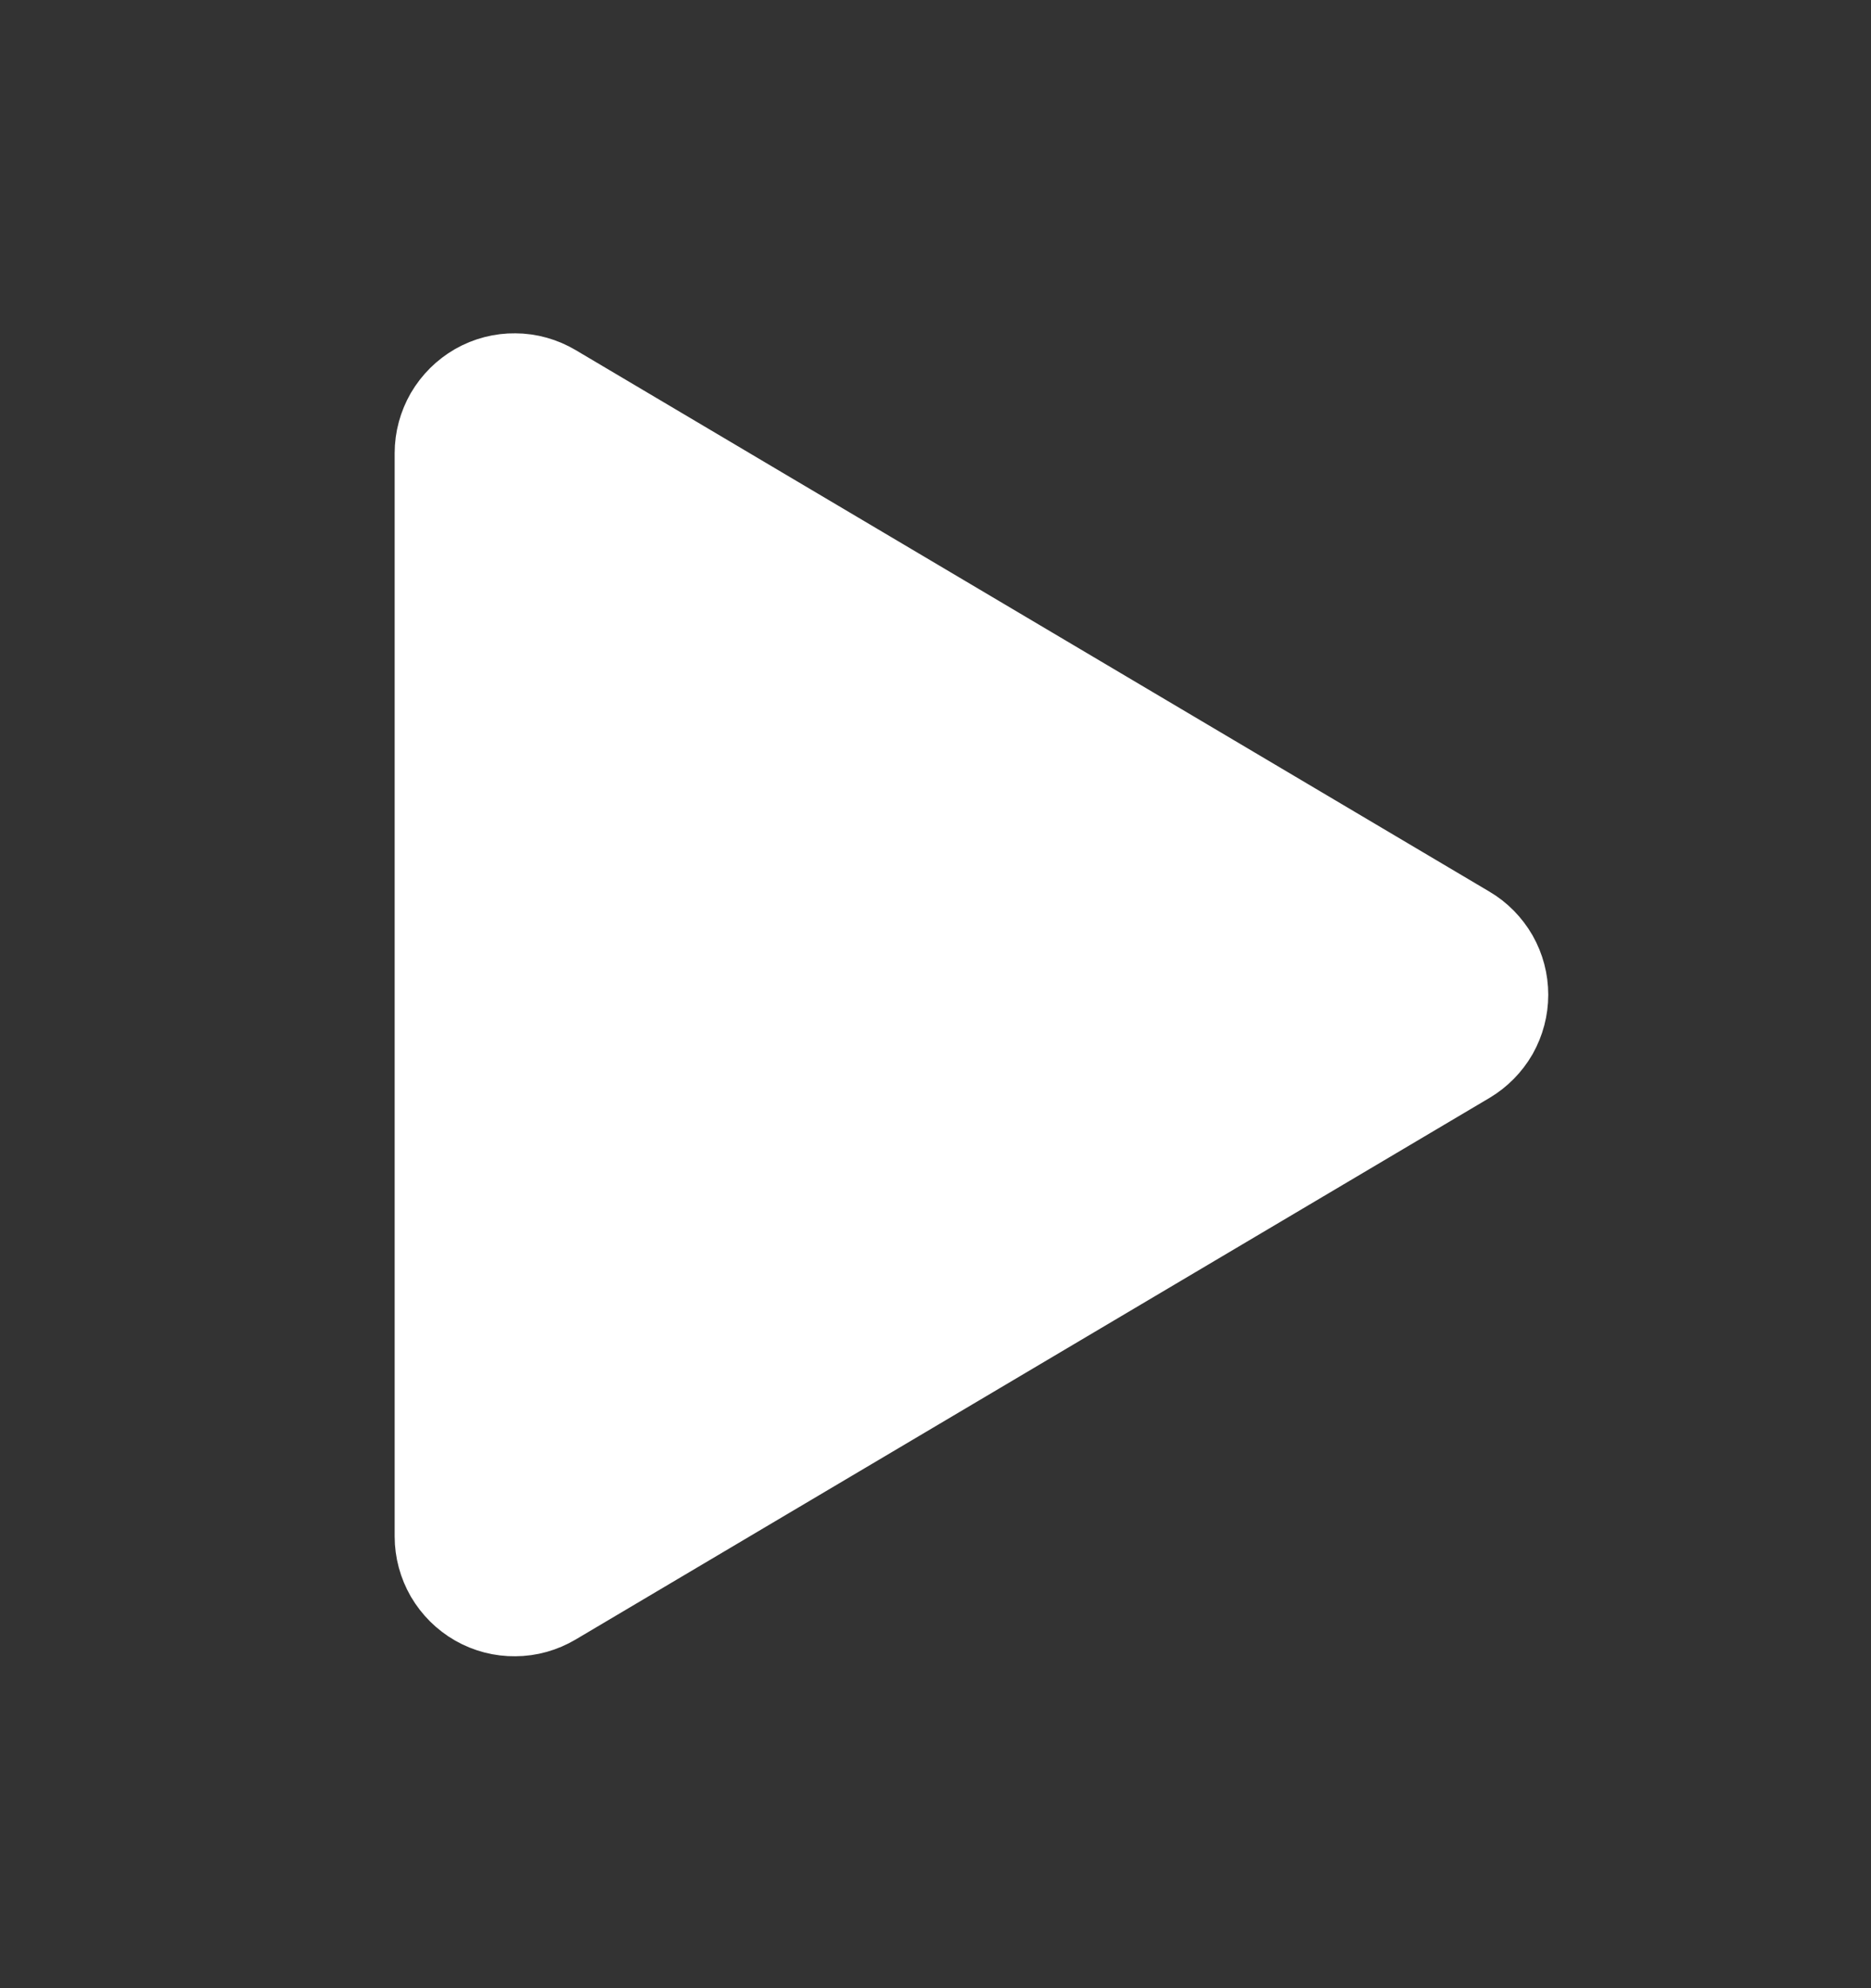 <svg width="16" height="17" viewBox="0 0 16 17" fill="none" xmlns="http://www.w3.org/2000/svg">
<rect x="0" y="0" width="16" height="17" fill="#333333" stroke="none"/>
<path d="M4.604 3.531C4.543 3.495 4.474 3.475 4.403 3.475C4.333 3.474 4.263 3.492 4.202 3.527C4.141 3.562 4.09 3.613 4.054 3.674C4.019 3.735 4 3.804 4 3.875V13.137C4 13.208 4.019 13.277 4.054 13.338C4.09 13.399 4.141 13.45 4.202 13.485C4.263 13.52 4.333 13.538 4.403 13.537C4.474 13.537 4.543 13.517 4.604 13.481L12.419 8.85C12.479 8.814 12.528 8.764 12.563 8.704C12.597 8.643 12.615 8.575 12.615 8.506C12.615 8.436 12.597 8.368 12.563 8.308C12.528 8.248 12.479 8.197 12.419 8.162L4.604 3.531Z" fill="white" stroke="white" stroke-width="1.25" stroke-linecap="round" stroke-linejoin="round"/>
</svg>
